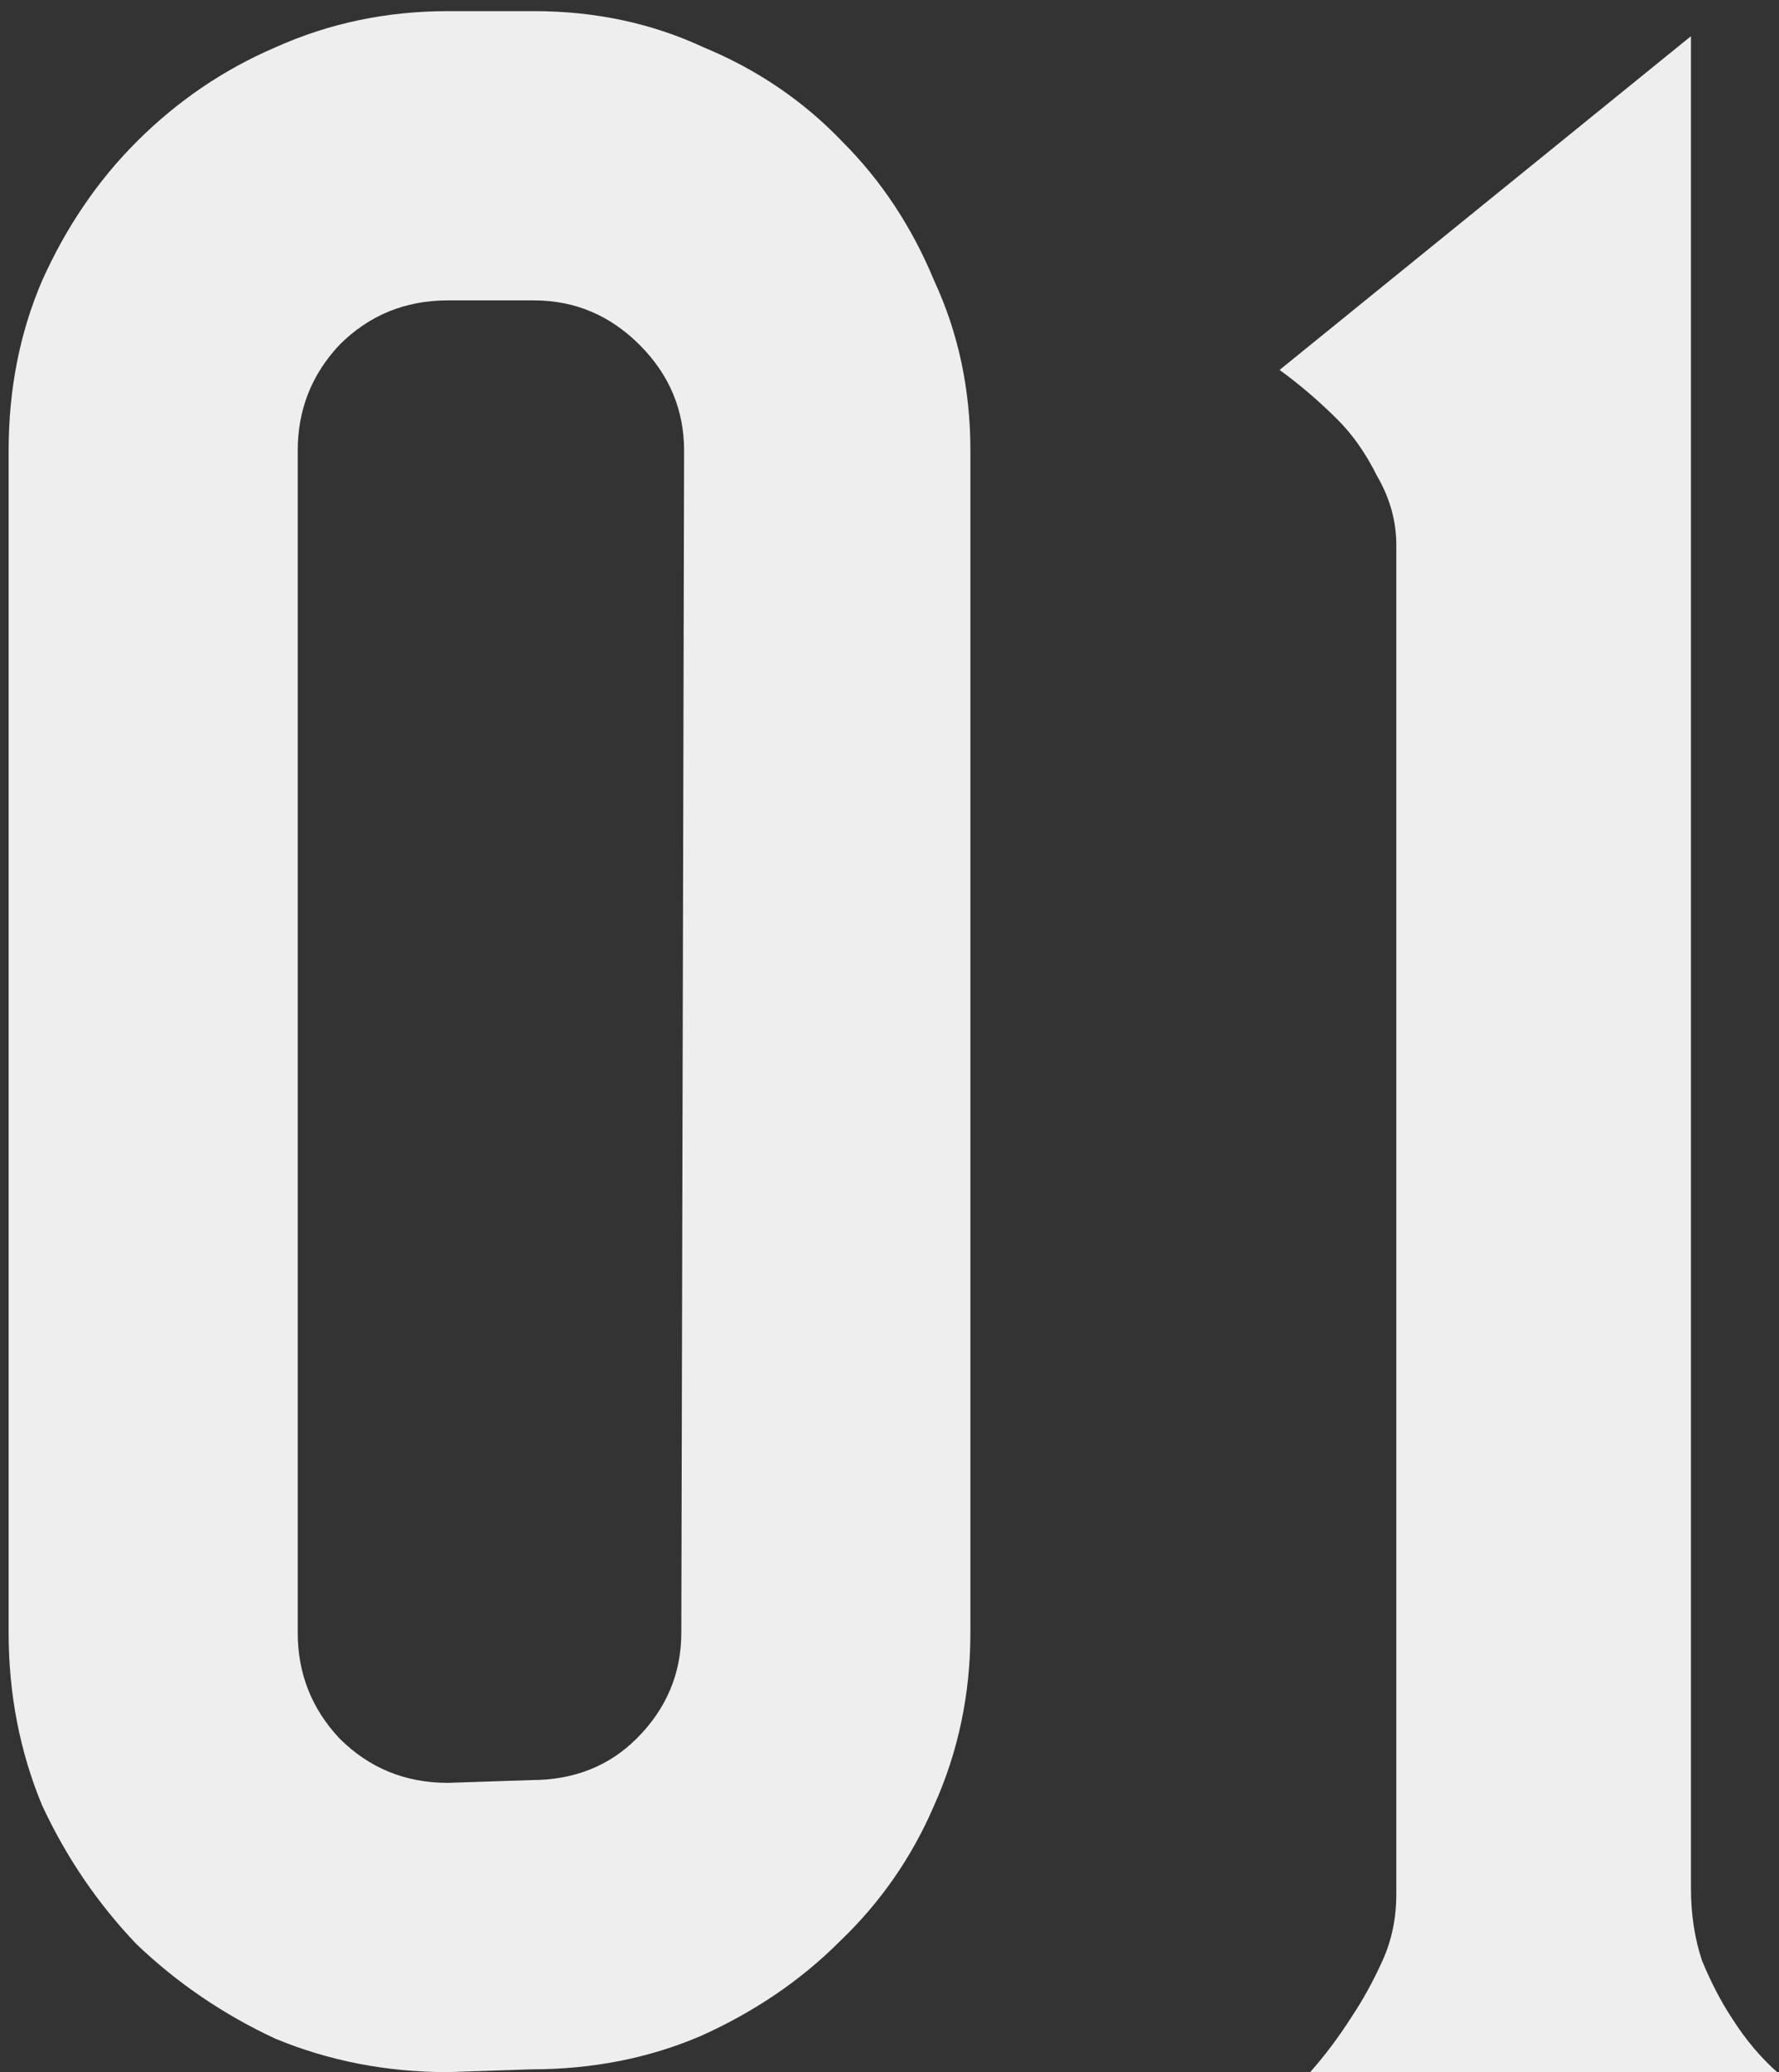 <?xml version="1.0" encoding="UTF-8"?> <svg xmlns="http://www.w3.org/2000/svg" width="128" height="149" viewBox="0 0 128 149" fill="none"><rect x="0" y="0" width="128" height="149" fill="#333333" stroke="none"/> <path d="M38.421 0.801C42.821 0.801 46.888 1.667 50.621 3.401C54.488 5.001 57.821 7.267 60.621 10.201C63.421 13.001 65.621 16.334 67.221 20.201C68.954 23.934 69.821 28.001 69.821 32.401V117.401C69.821 121.801 68.954 125.934 67.221 129.801C65.621 133.534 63.354 136.801 60.421 139.601C57.621 142.401 54.288 144.667 50.421 146.401C46.688 148.001 42.621 148.801 38.221 148.801L32.221 149.001C27.821 149.001 23.688 148.201 19.821 146.601C16.088 144.867 12.754 142.601 9.821 139.801C7.021 136.867 4.754 133.534 3.021 129.801C1.421 125.934 0.621 121.801 0.621 117.401V32.401C0.621 28.001 1.421 23.934 3.021 20.201C4.754 16.334 7.021 13.001 9.821 10.201C12.754 7.267 16.088 5.001 19.821 3.401C23.688 1.667 27.821 0.801 32.221 0.801H38.421ZM49.221 32.401C49.221 29.468 48.154 26.934 46.021 24.801C43.888 22.668 41.354 21.601 38.421 21.601H32.221C29.154 21.601 26.554 22.668 24.421 24.801C22.421 26.934 21.421 29.468 21.421 32.401V117.401C21.421 120.334 22.421 122.867 24.421 125.001C26.554 127.134 29.154 128.201 32.221 128.201L38.221 128.001C41.288 128.001 43.821 127.001 45.821 125.001C47.954 122.867 49.021 120.334 49.021 117.401L49.221 32.401Z" fill="#EEEEEE"></path> <path d="M121.666 135.801C121.666 137.667 121.933 139.401 122.466 141.001C123.133 142.601 123.866 144.001 124.666 145.201C125.6 146.667 126.666 147.934 127.866 149.001H94.266C95.333 147.801 96.333 146.467 97.266 145.001C98.066 143.801 98.8 142.467 99.466 141.001C100.133 139.534 100.466 137.934 100.466 136.201V39.201C100.466 37.468 100 35.801 99.066 34.201C98.266 32.601 97.333 31.267 96.266 30.201C94.933 28.867 93.533 27.668 92.066 26.601L121.666 2.601V135.801Z" fill="#EEEEEE"></path> </svg> 